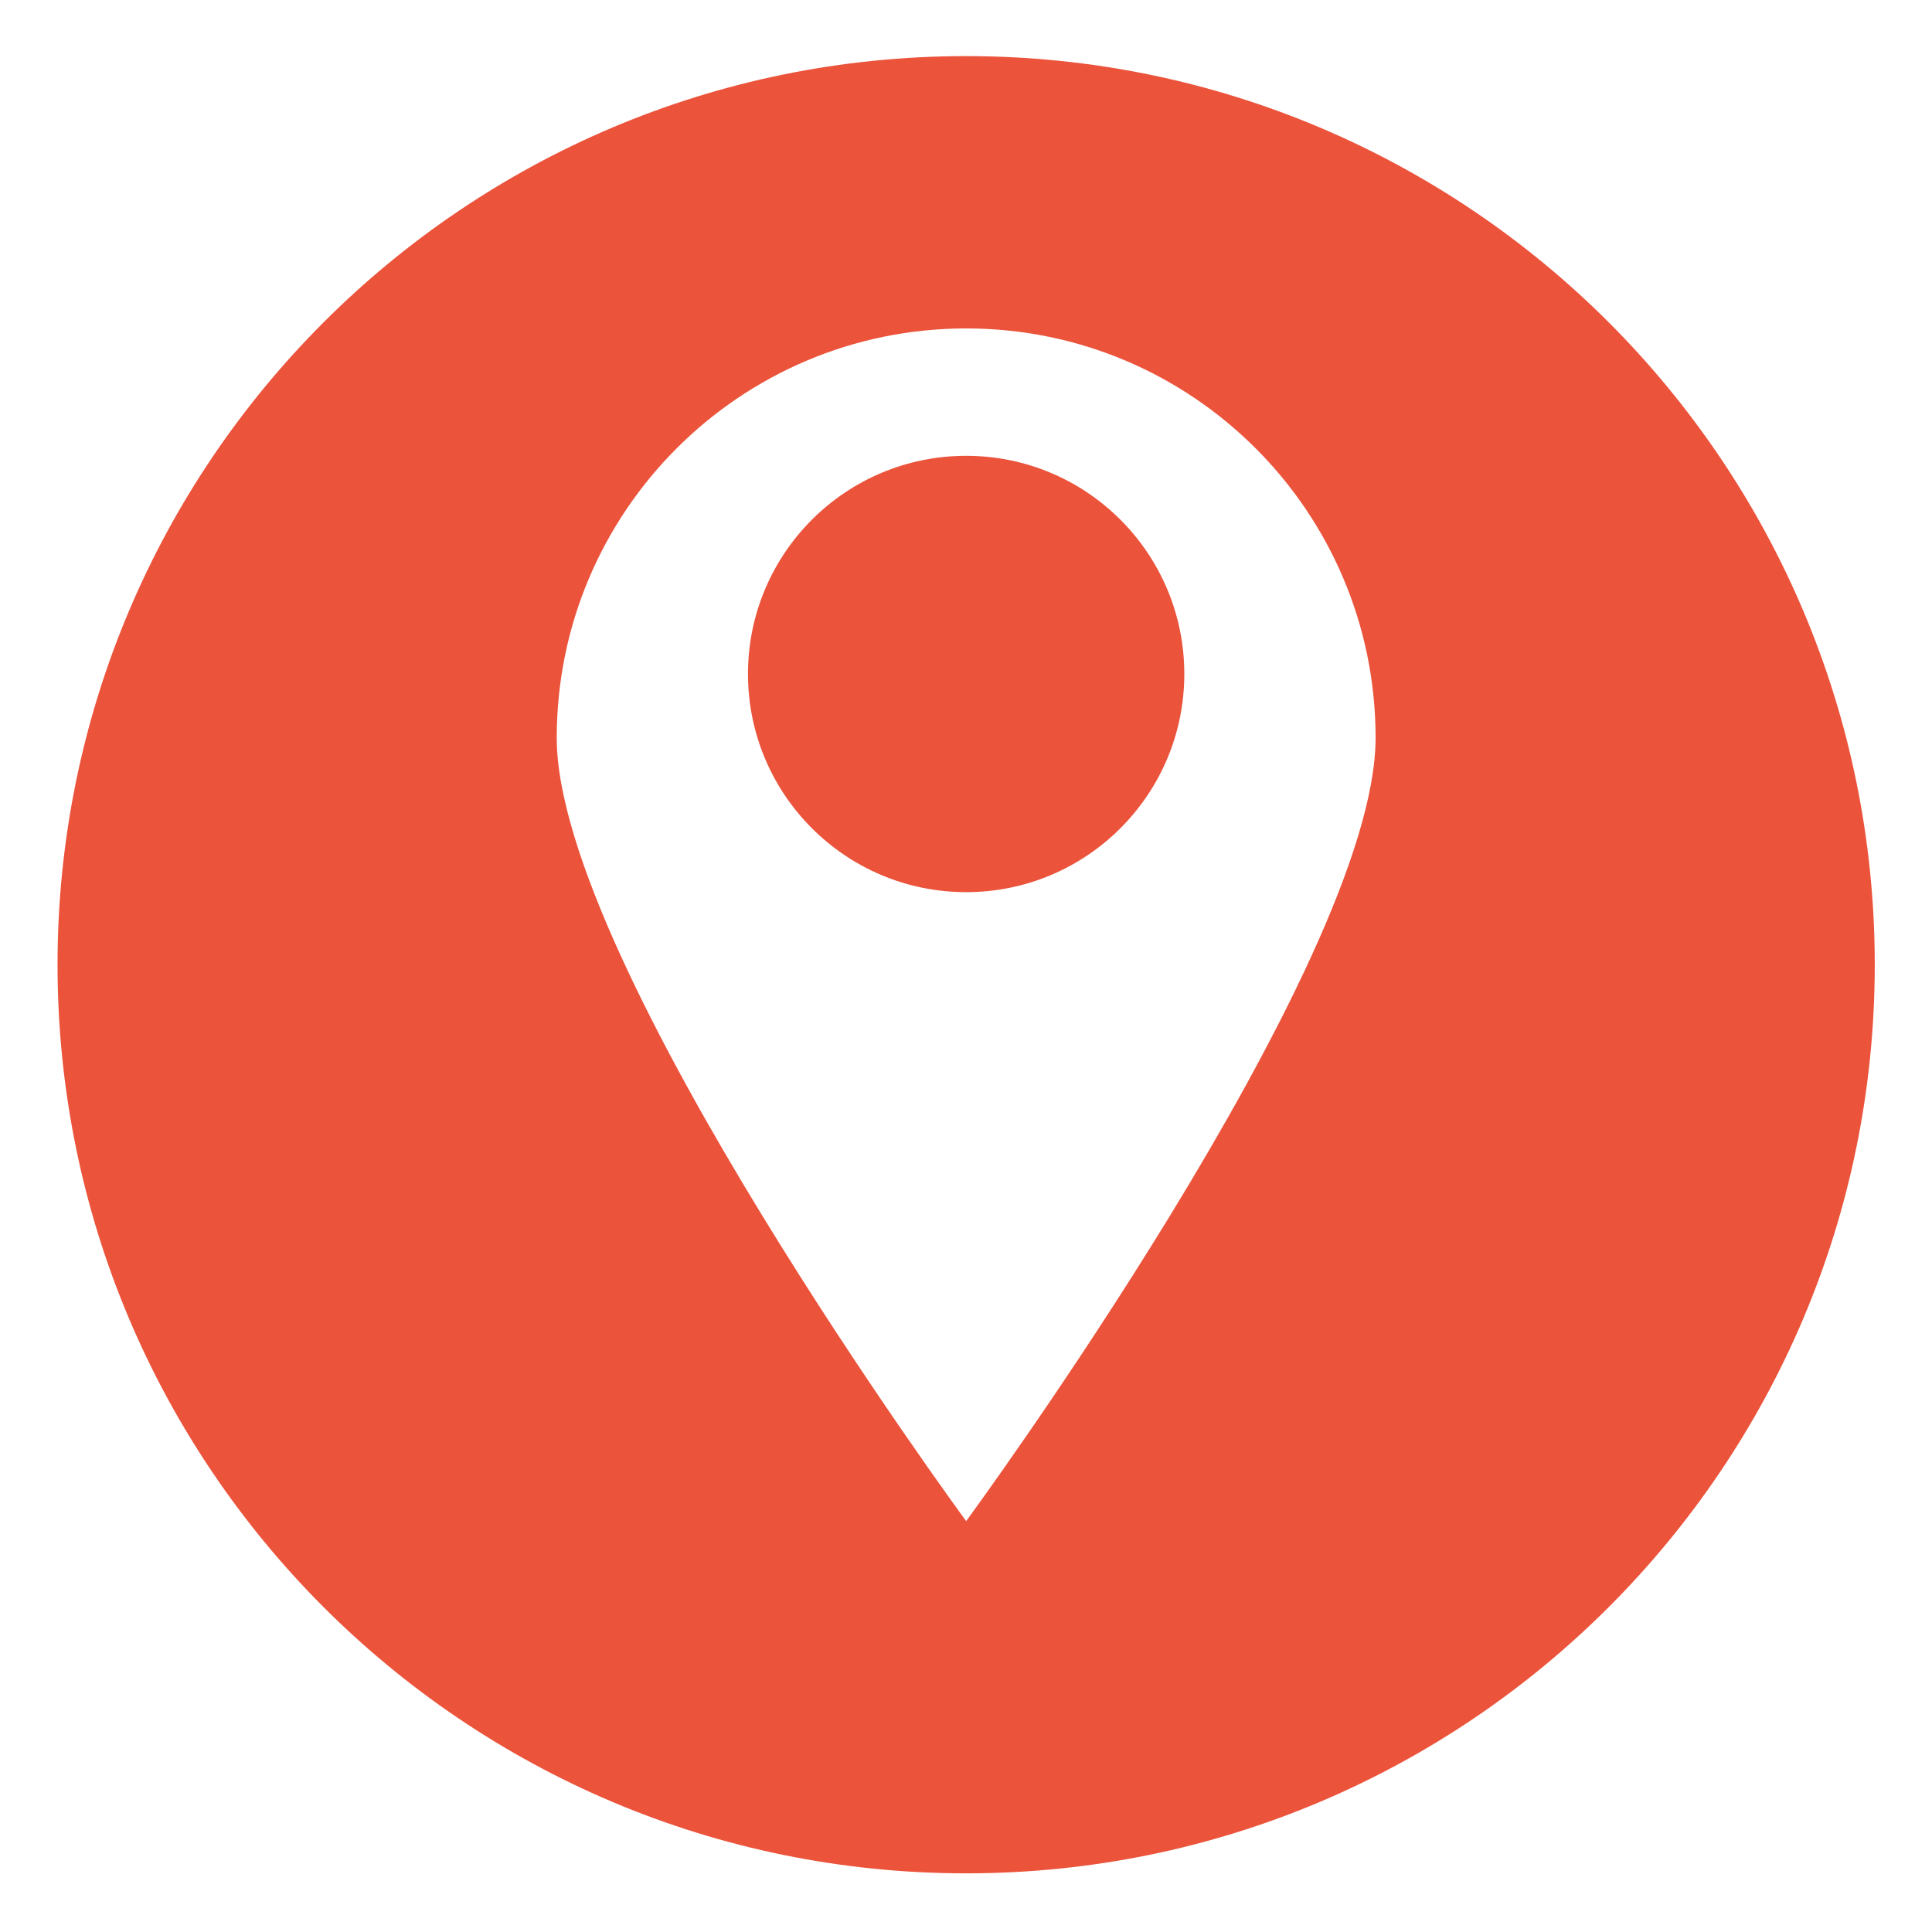 <svg xmlns="http://www.w3.org/2000/svg" xmlns:xlink="http://www.w3.org/1999/xlink" width="900" zoomAndPan="magnify" viewBox="0 0 675 675" height="900" preserveAspectRatio="xMidYMid meet" version="1.0"><defs><clipPath id="8b6e40a90a"><path d="M 20.082 19.582 L 655.141 19.582 L 655.141 654.641 L 20.082 654.641 Z M 20.082 19.582 " clip-rule="nonzero"/></clipPath></defs><path fill="#eb533b" d="M 337.555 159.254 C 295.461 159.254 261.332 193.379 261.332 235.473 C 261.332 277.566 295.461 311.695 337.555 311.695 C 379.648 311.695 413.773 277.566 413.773 235.473 C 413.773 193.379 379.648 159.254 337.555 159.254 " fill-opacity="1" fill-rule="nonzero"/><g clip-path="url(#8b6e40a90a)"><path fill="#eb533b" d="M 337.555 531.441 C 337.555 531.441 194.512 336.793 194.512 257.793 C 194.512 178.789 258.555 114.746 337.555 114.746 C 416.551 114.746 480.602 178.789 480.602 257.793 C 480.602 336.793 337.555 531.441 337.555 531.441 Z M 337.555 19.602 C 162.234 19.602 20.102 161.734 20.102 337.055 C 20.102 512.379 162.234 654.504 337.555 654.504 C 512.879 654.504 655.004 512.379 655.004 337.055 C 655.004 161.734 512.879 19.602 337.555 19.602 " fill-opacity="1" fill-rule="nonzero"/></g></svg>